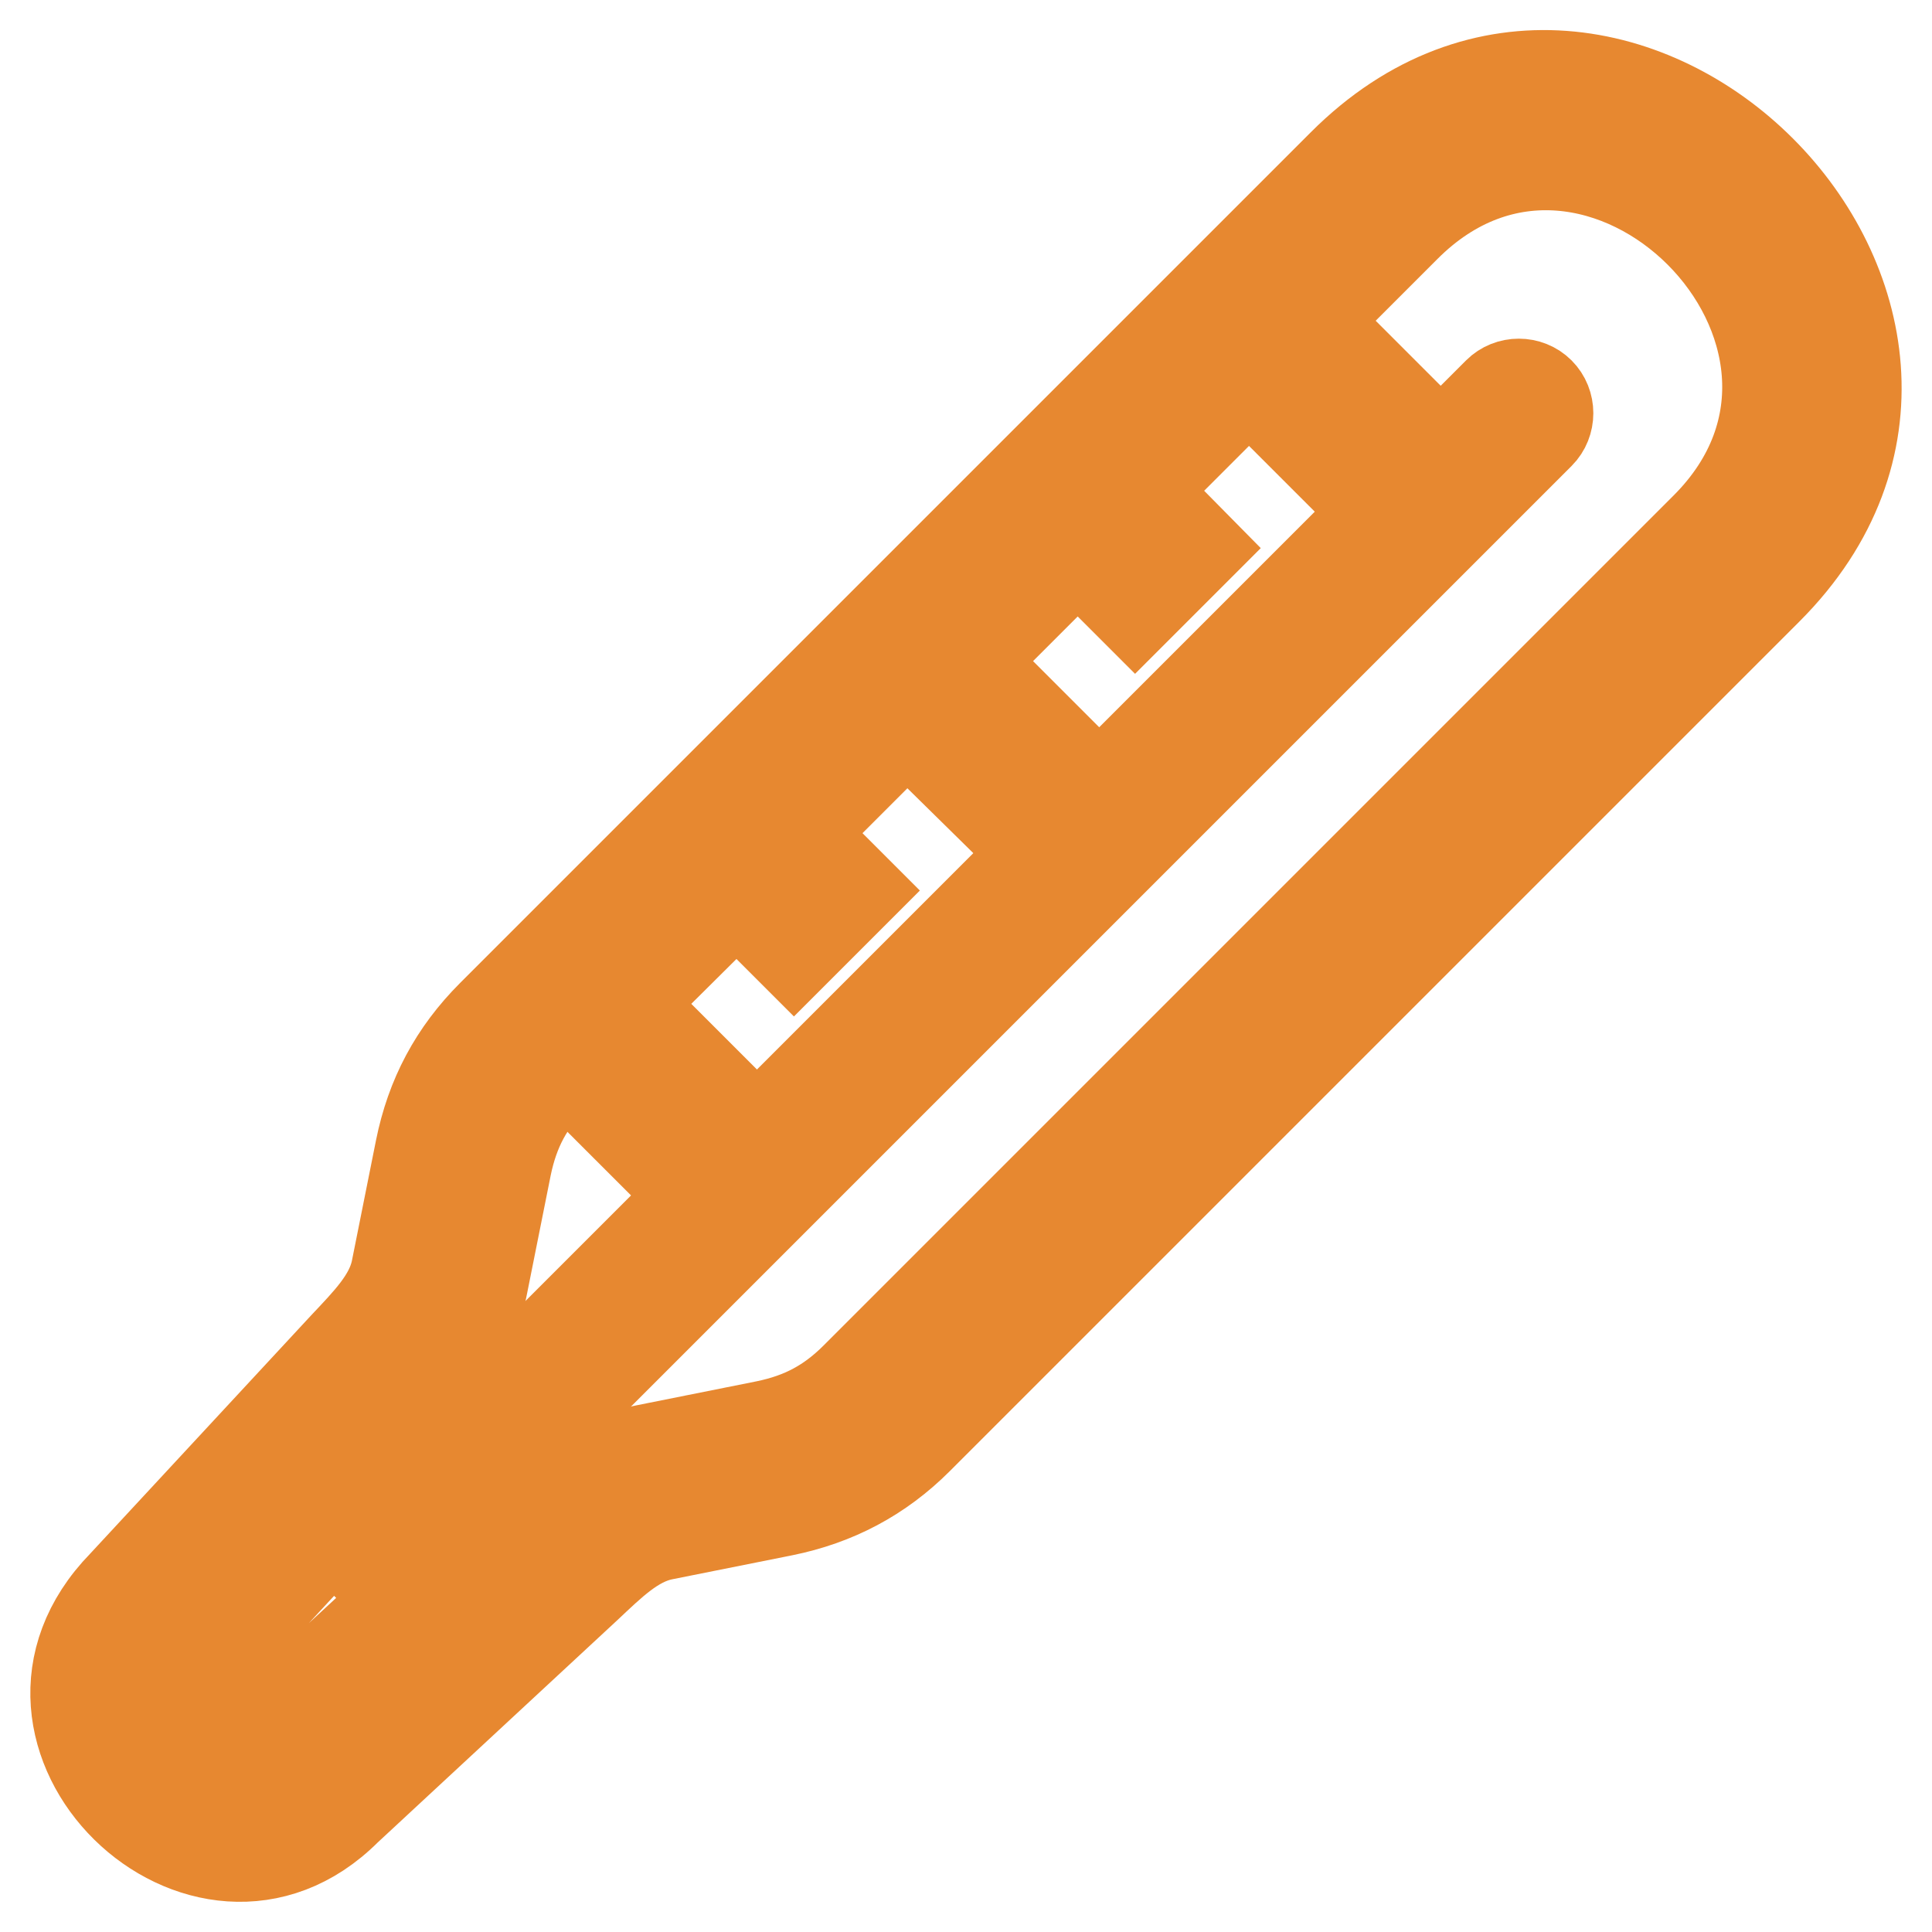 <?xml version="1.0" encoding="utf-8"?>
<!-- Svg Vector Icons : http://www.onlinewebfonts.com/icon -->
<!DOCTYPE svg PUBLIC "-//W3C//DTD SVG 1.1//EN" "http://www.w3.org/Graphics/SVG/1.1/DTD/svg11.dtd">
<svg version="1.1" xmlns="http://www.w3.org/2000/svg" xmlns:xlink="http://www.w3.org/1999/xlink" x="0px" y="0px" viewBox="0 0 256 256" enable-background="new 0 0 256 256" xml:space="preserve">
<g> <path stroke-width="12" fill-opacity="0" stroke="#e78830"  d="M177.9,63l-12.4-12.4l-14.4,14.4l7.5,7.6l-8.2,8.2l-7.6-7.6l-14.4,14.4l12.4,12.4l-8.2,8.2L120.2,96 l-14.4,14.4l7.6,7.6l-8.2,8.2l-7.6-7.6L83.1,133l12.4,12.4l-8.2,8.2l-12.4-12.4l-1.4,1.4c-3.5,3.5-5.4,7.1-6.4,11.9l-3.2,16 c-1.4,7.2-5.4,11.1-9.7,15.8l-29.7,32.1c-8,8.6,4.9,21.5,13.2,13.2l32.8-30.4c4.4-4.1,8.2-7.7,15-9.1l16-3.2 c4.8-1,8.4-2.9,11.9-6.4L226,69.9c25.5-25.5-14.3-65.4-39.8-39.8l-12.4,12.4l12.4,12.4L177.9,63z M234.2,78.1L121.6,190.7 c-5,5-10.9,8.1-17.8,9.5l-16,3.2c-3.8,0.8-6.8,3.8-10.1,6.9l-31.8,29.5l0,0c-19,19-49-9.9-29.6-29.8l29.3-31.6 c3.1-3.3,6.1-6.3,6.9-10.1l3.2-16c1.4-7,4.5-12.8,9.5-17.8L177.9,21.8C214.3-14.7,270.6,41.7,234.2,78.1L234.2,78.1z"/> <path stroke-width="12" fill-opacity="0" stroke="#e78830"  d="M44.1,202.8l1.8,1.8L198.5,52c1.5-1.5,4-1.5,5.5,0c1.5,1.5,1.5,4,0,5.5L51.4,210.1l1.8,1.8L34.7,229 c-4.5,4.5-12.2-3.2-7.7-7.7L44.1,202.8z"/></g>
</svg>